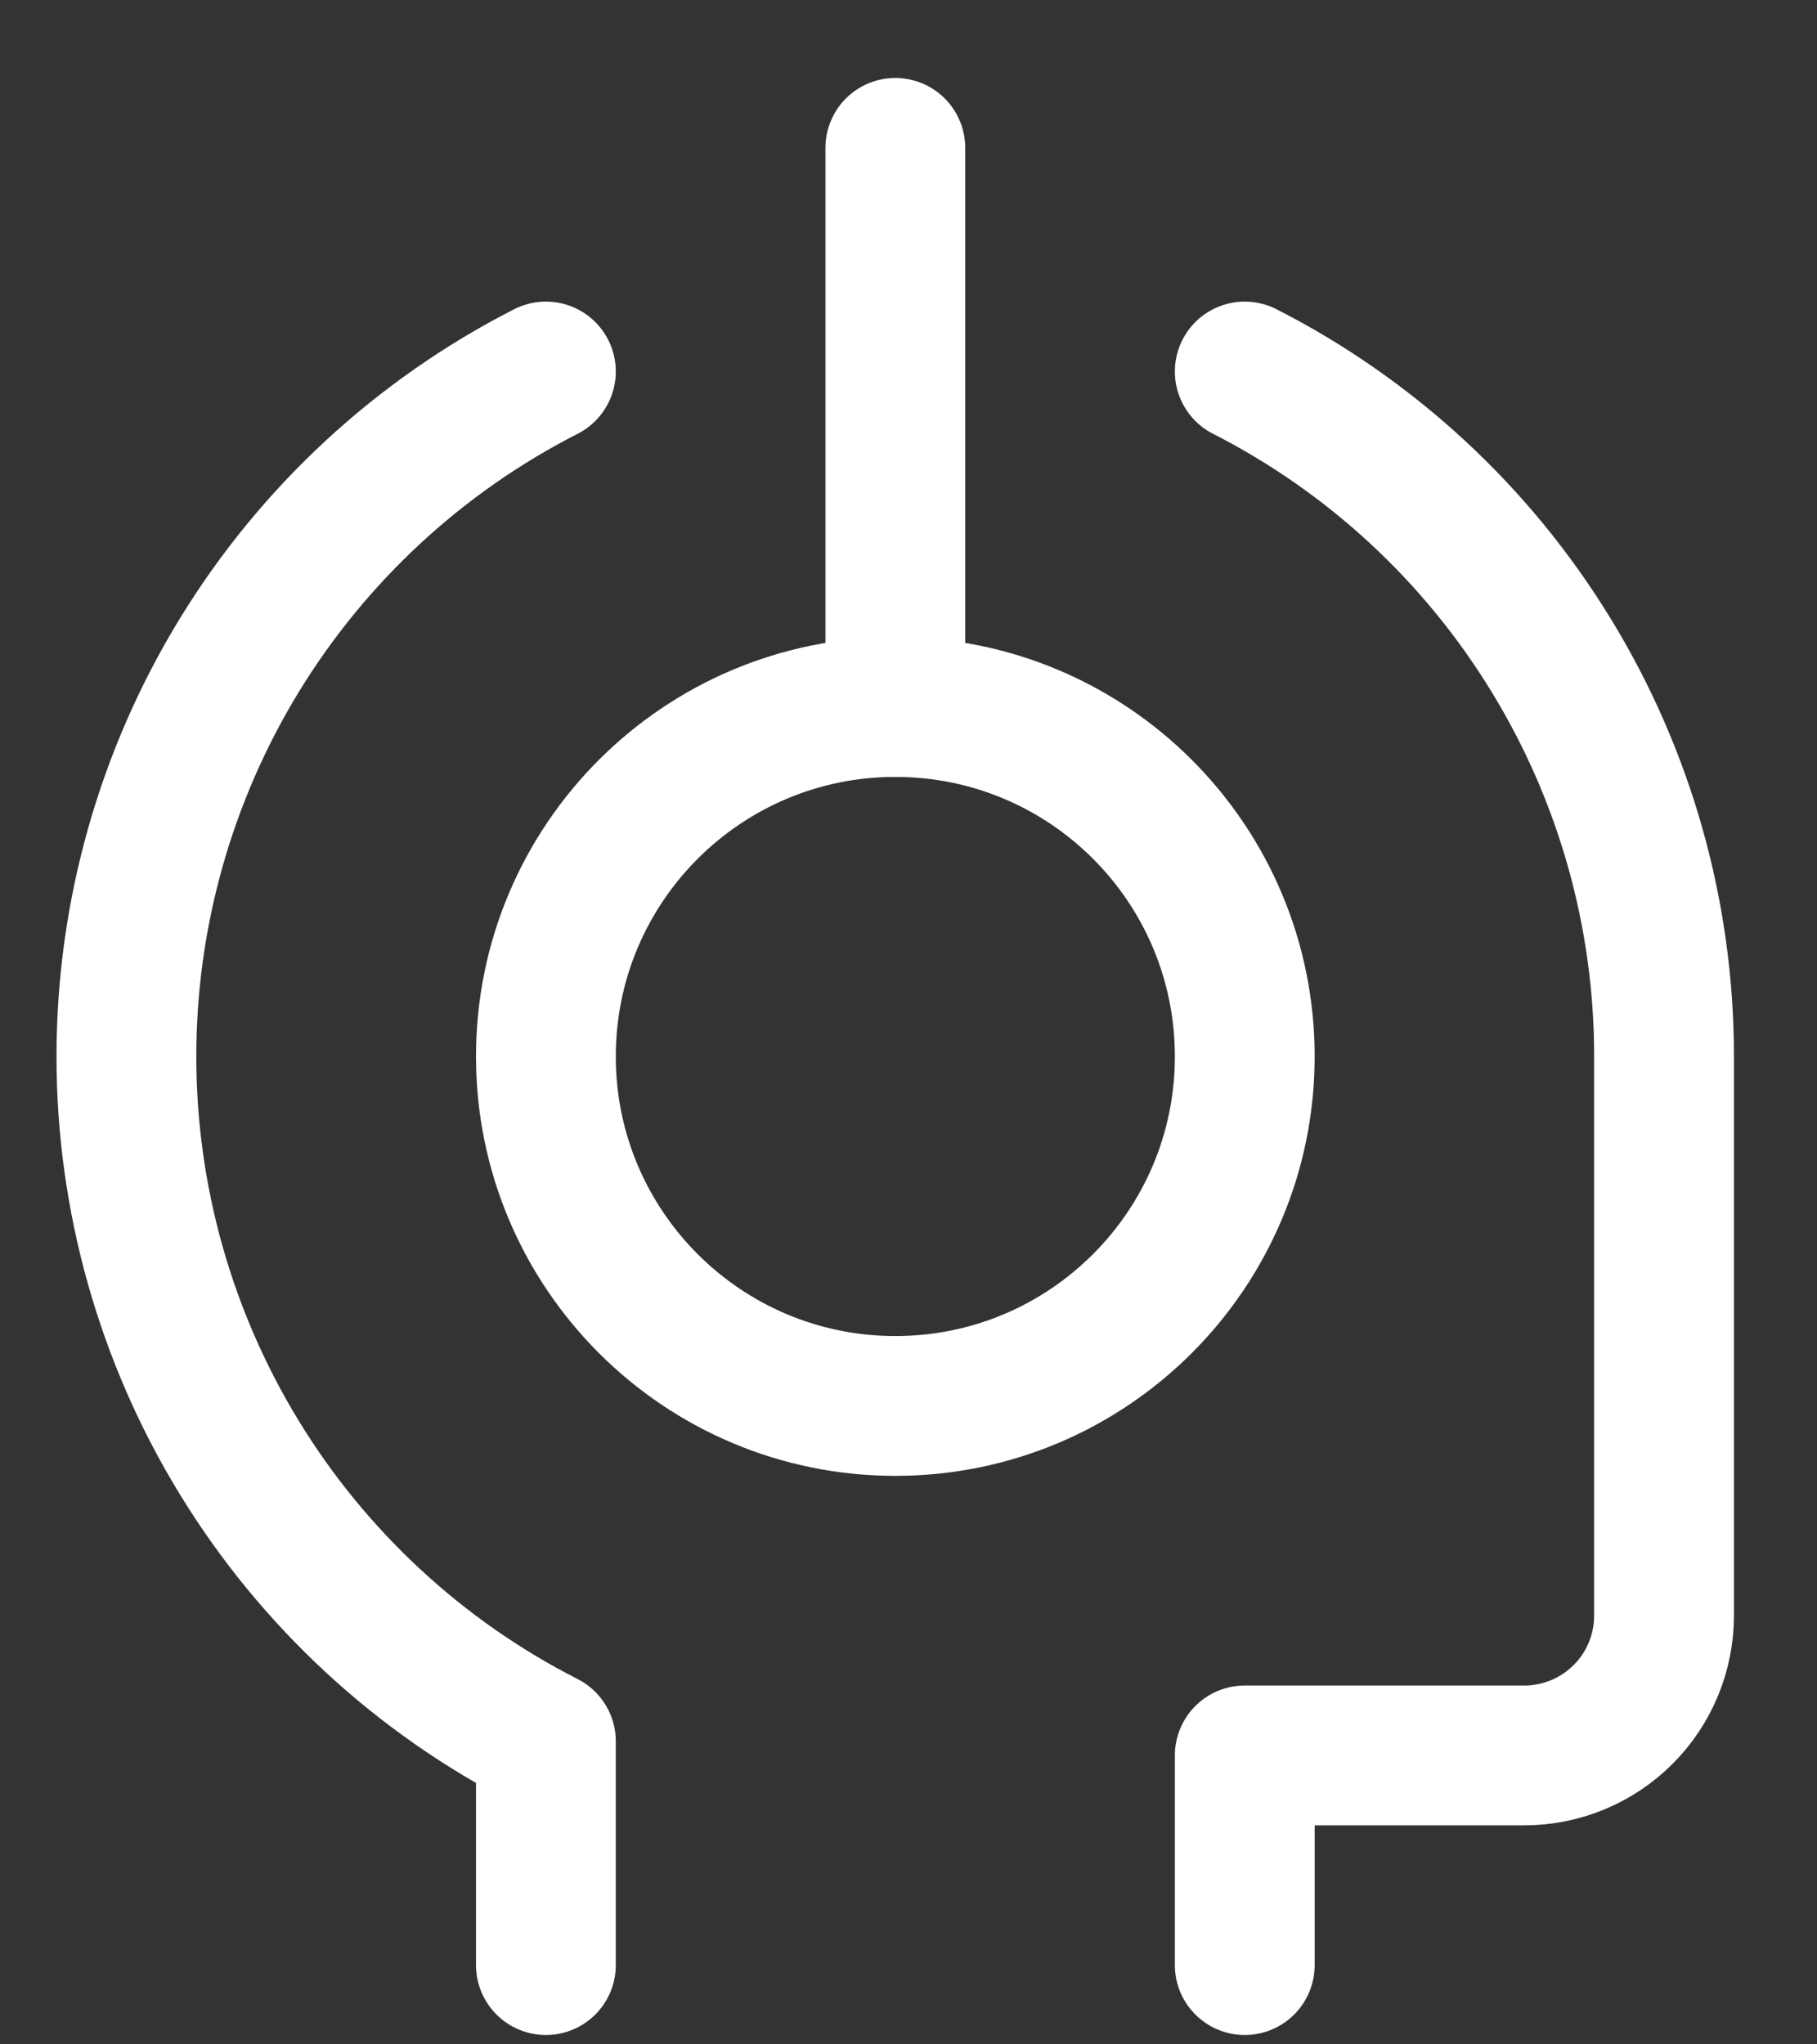 <svg width="16" height="18" viewBox="0 0 16 18" fill="none" xmlns="http://www.w3.org/2000/svg">
<rect x="0" y="0" width="16" height="18" fill="#333333" stroke="none"/>
<path d="M7.884 12.379C9.584 12.379 10.961 11.001 10.961 9.302C10.961 7.602 9.584 6.225 7.884 6.225C6.185 6.225 4.807 7.602 4.807 9.302C4.807 11.001 6.185 12.379 7.884 12.379Z" stroke="white" stroke-width="1.231" stroke-linecap="round" stroke-linejoin="round"/>
<path d="M7.884 6.225V1.302" stroke="white" stroke-width="1.231" stroke-linecap="round" stroke-linejoin="round"/>
<path d="M10.961 17.302V15.456H13.423C13.749 15.456 14.062 15.326 14.293 15.095C14.524 14.864 14.653 14.551 14.653 14.225V9.302C14.654 8.054 14.309 6.83 13.657 5.766C13.006 4.702 12.073 3.838 10.961 3.271" stroke="white" stroke-width="1.231" stroke-linecap="round" stroke-linejoin="round"/>
<path d="M4.807 3.271C3.695 3.838 2.762 4.701 2.11 5.765C1.458 6.83 1.113 8.054 1.113 9.302C1.113 10.55 1.458 11.774 2.11 12.838C2.762 13.902 3.695 14.766 4.807 15.332V17.302" stroke="white" stroke-width="1.231" stroke-linecap="round" stroke-linejoin="round"/>
</svg>
